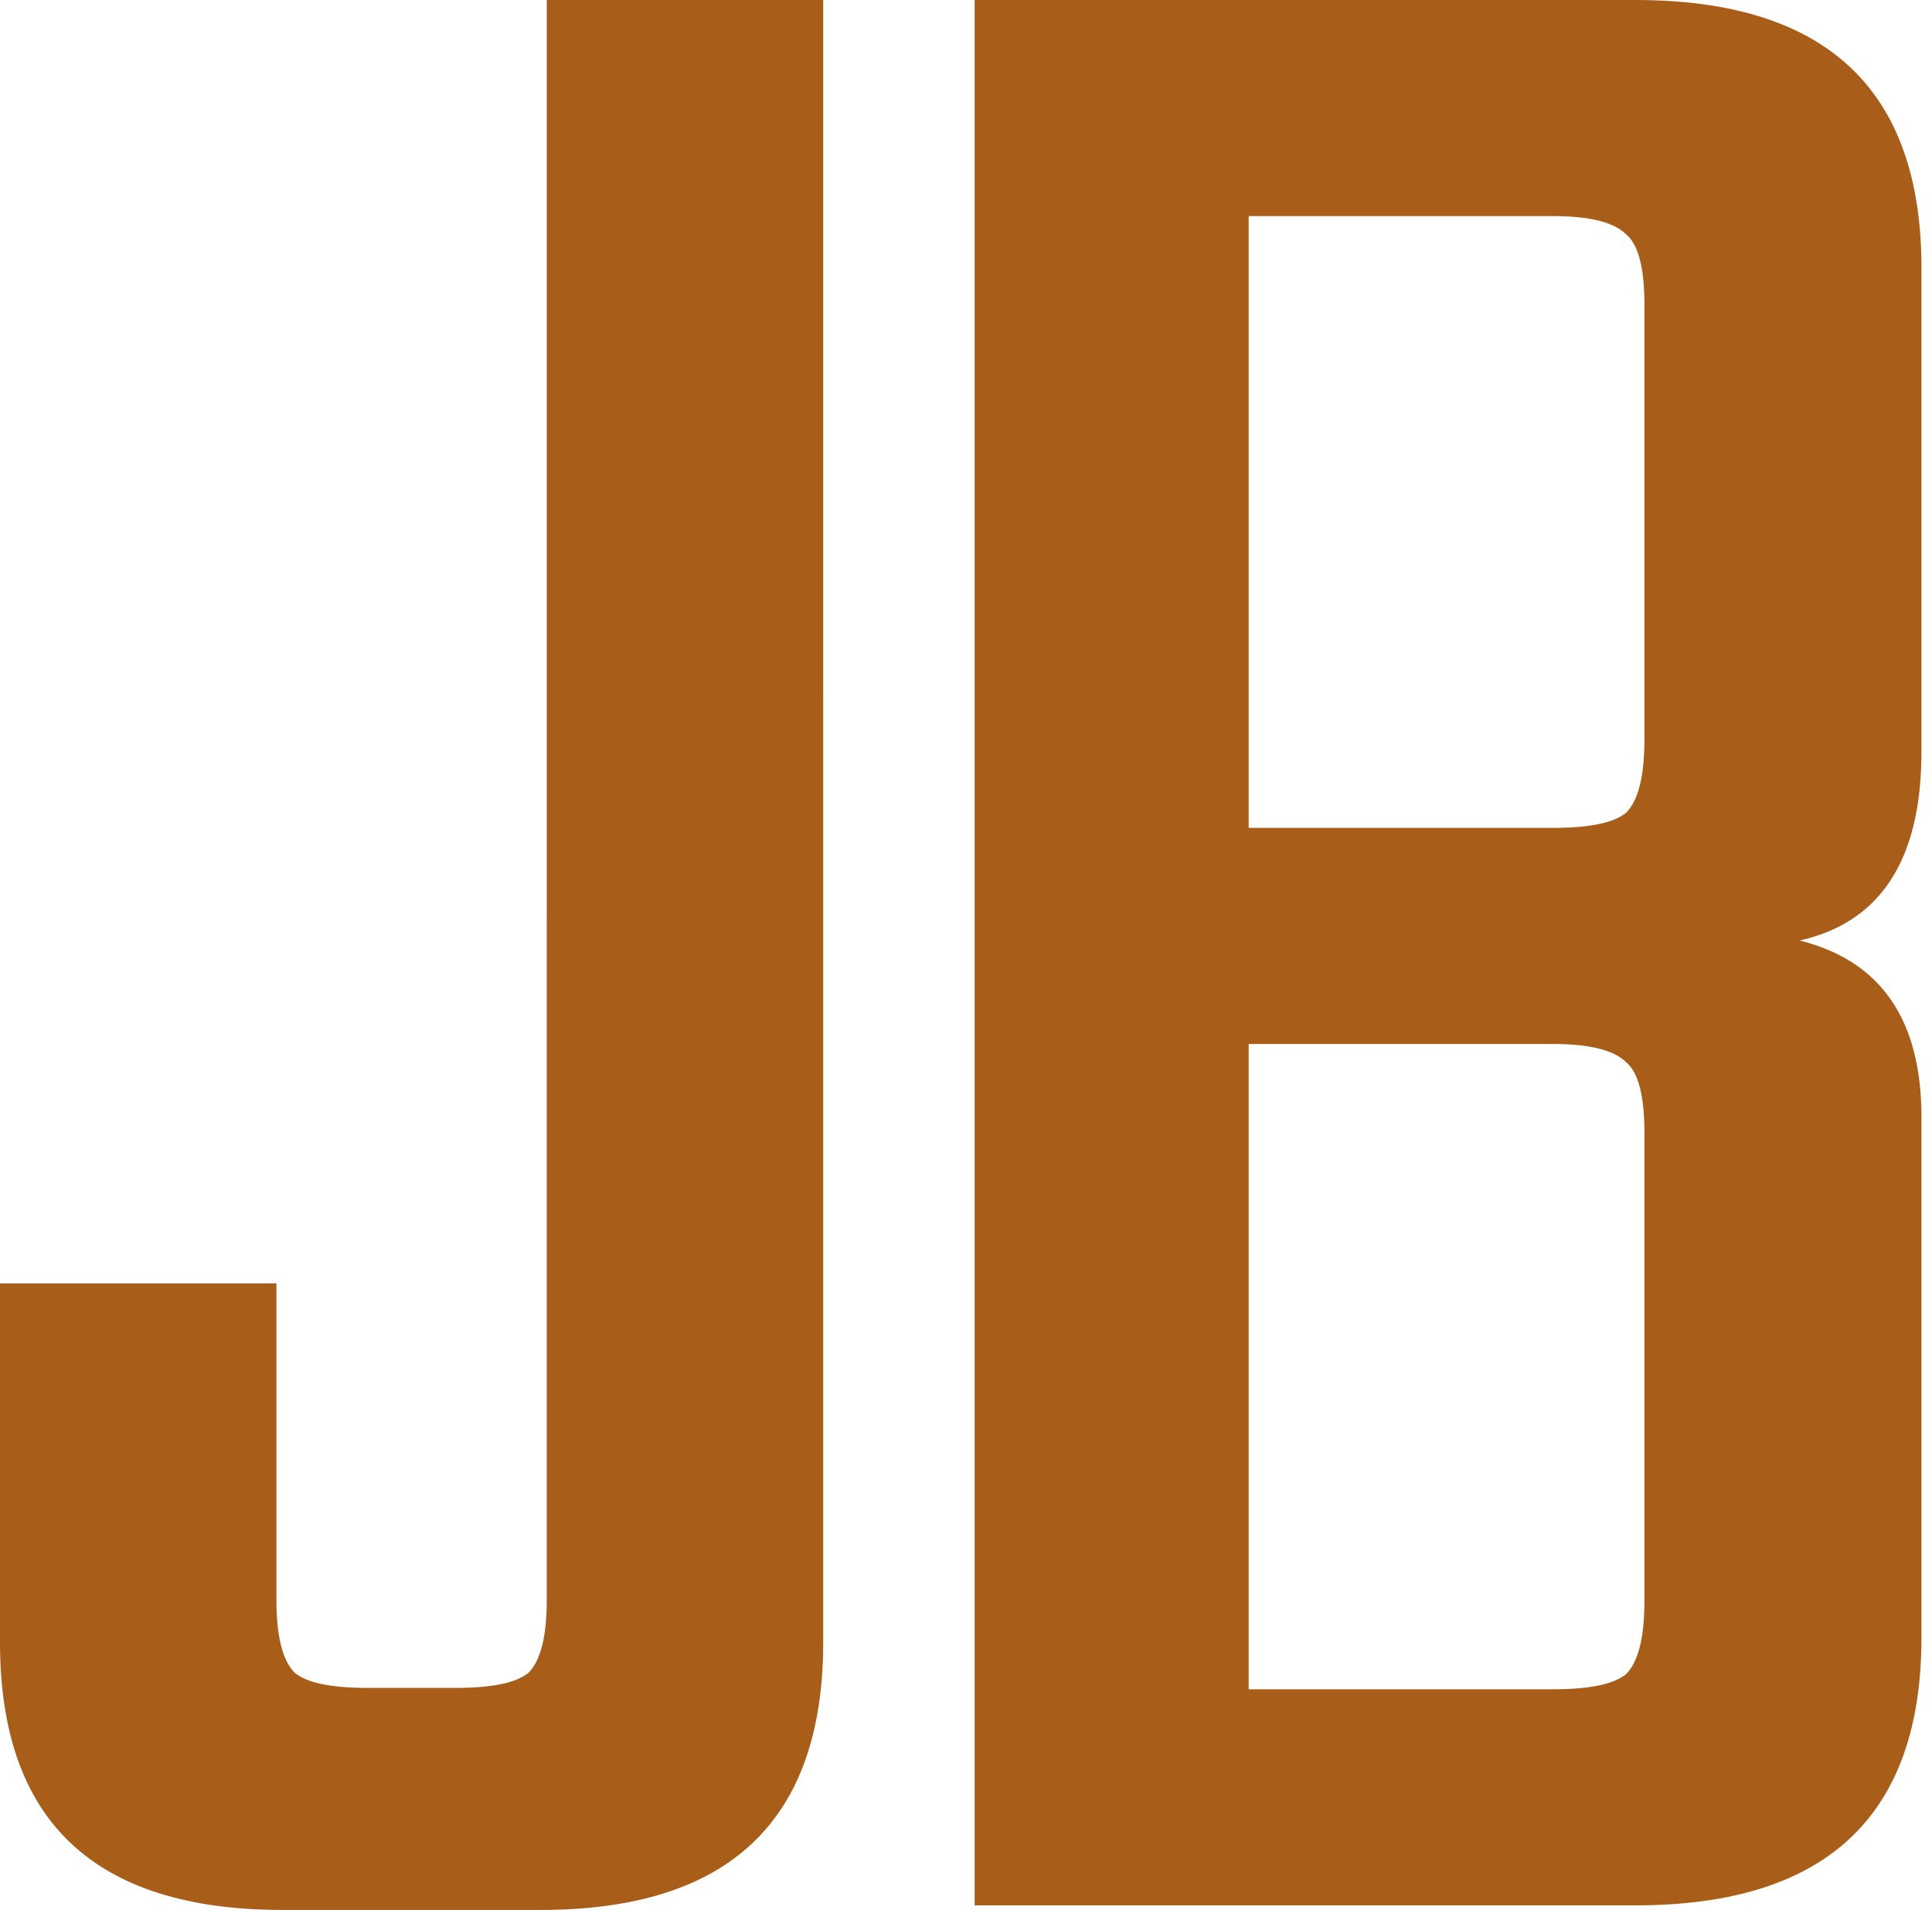 <svg width="89" height="88" viewBox="0 0 89 88" fill="none" xmlns="http://www.w3.org/2000/svg">
<g id="Group 36">
<path id="JOHANN BLANCHARD" d="M75.752 34.078V14.024C75.752 12.341 75.472 11.266 74.911 10.798C74.35 10.238 73.228 9.957 71.545 9.957H57.521V38.145H71.545C73.228 38.145 74.35 37.911 74.911 37.444C75.472 36.883 75.752 35.761 75.752 34.078ZM75.752 73.766V52.169C75.752 50.486 75.472 49.411 74.911 48.943C74.35 48.383 73.228 48.102 71.545 48.102H57.521V77.833H71.545C73.228 77.833 74.35 77.599 74.911 77.132C75.472 76.57 75.752 75.449 75.752 73.766ZM44.899 0H75.331C84.12 0 88.514 4.114 88.514 12.341V34.639C88.514 39.594 86.644 42.492 82.904 43.334C86.644 44.269 88.514 46.98 88.514 51.468V75.449C88.514 83.676 84.12 87.79 75.331 87.79H44.899V0Z" fill="#A85D19"/>
<path id="JOHANN BLANCHARD_2" d="M0 59.133H12.734V73.707C12.734 75.388 13.014 76.509 13.574 77.07C14.133 77.537 15.253 77.77 16.932 77.77H20.99C22.669 77.77 23.789 77.537 24.349 77.07C24.908 76.509 25.188 75.388 25.188 73.707L25.189 0H37.923L37.922 75.668C37.922 83.889 33.584 88 24.908 88H13.014C4.338 88 0 83.889 0 75.668V59.133Z" fill="#A85D19"/>
</g>
</svg>
